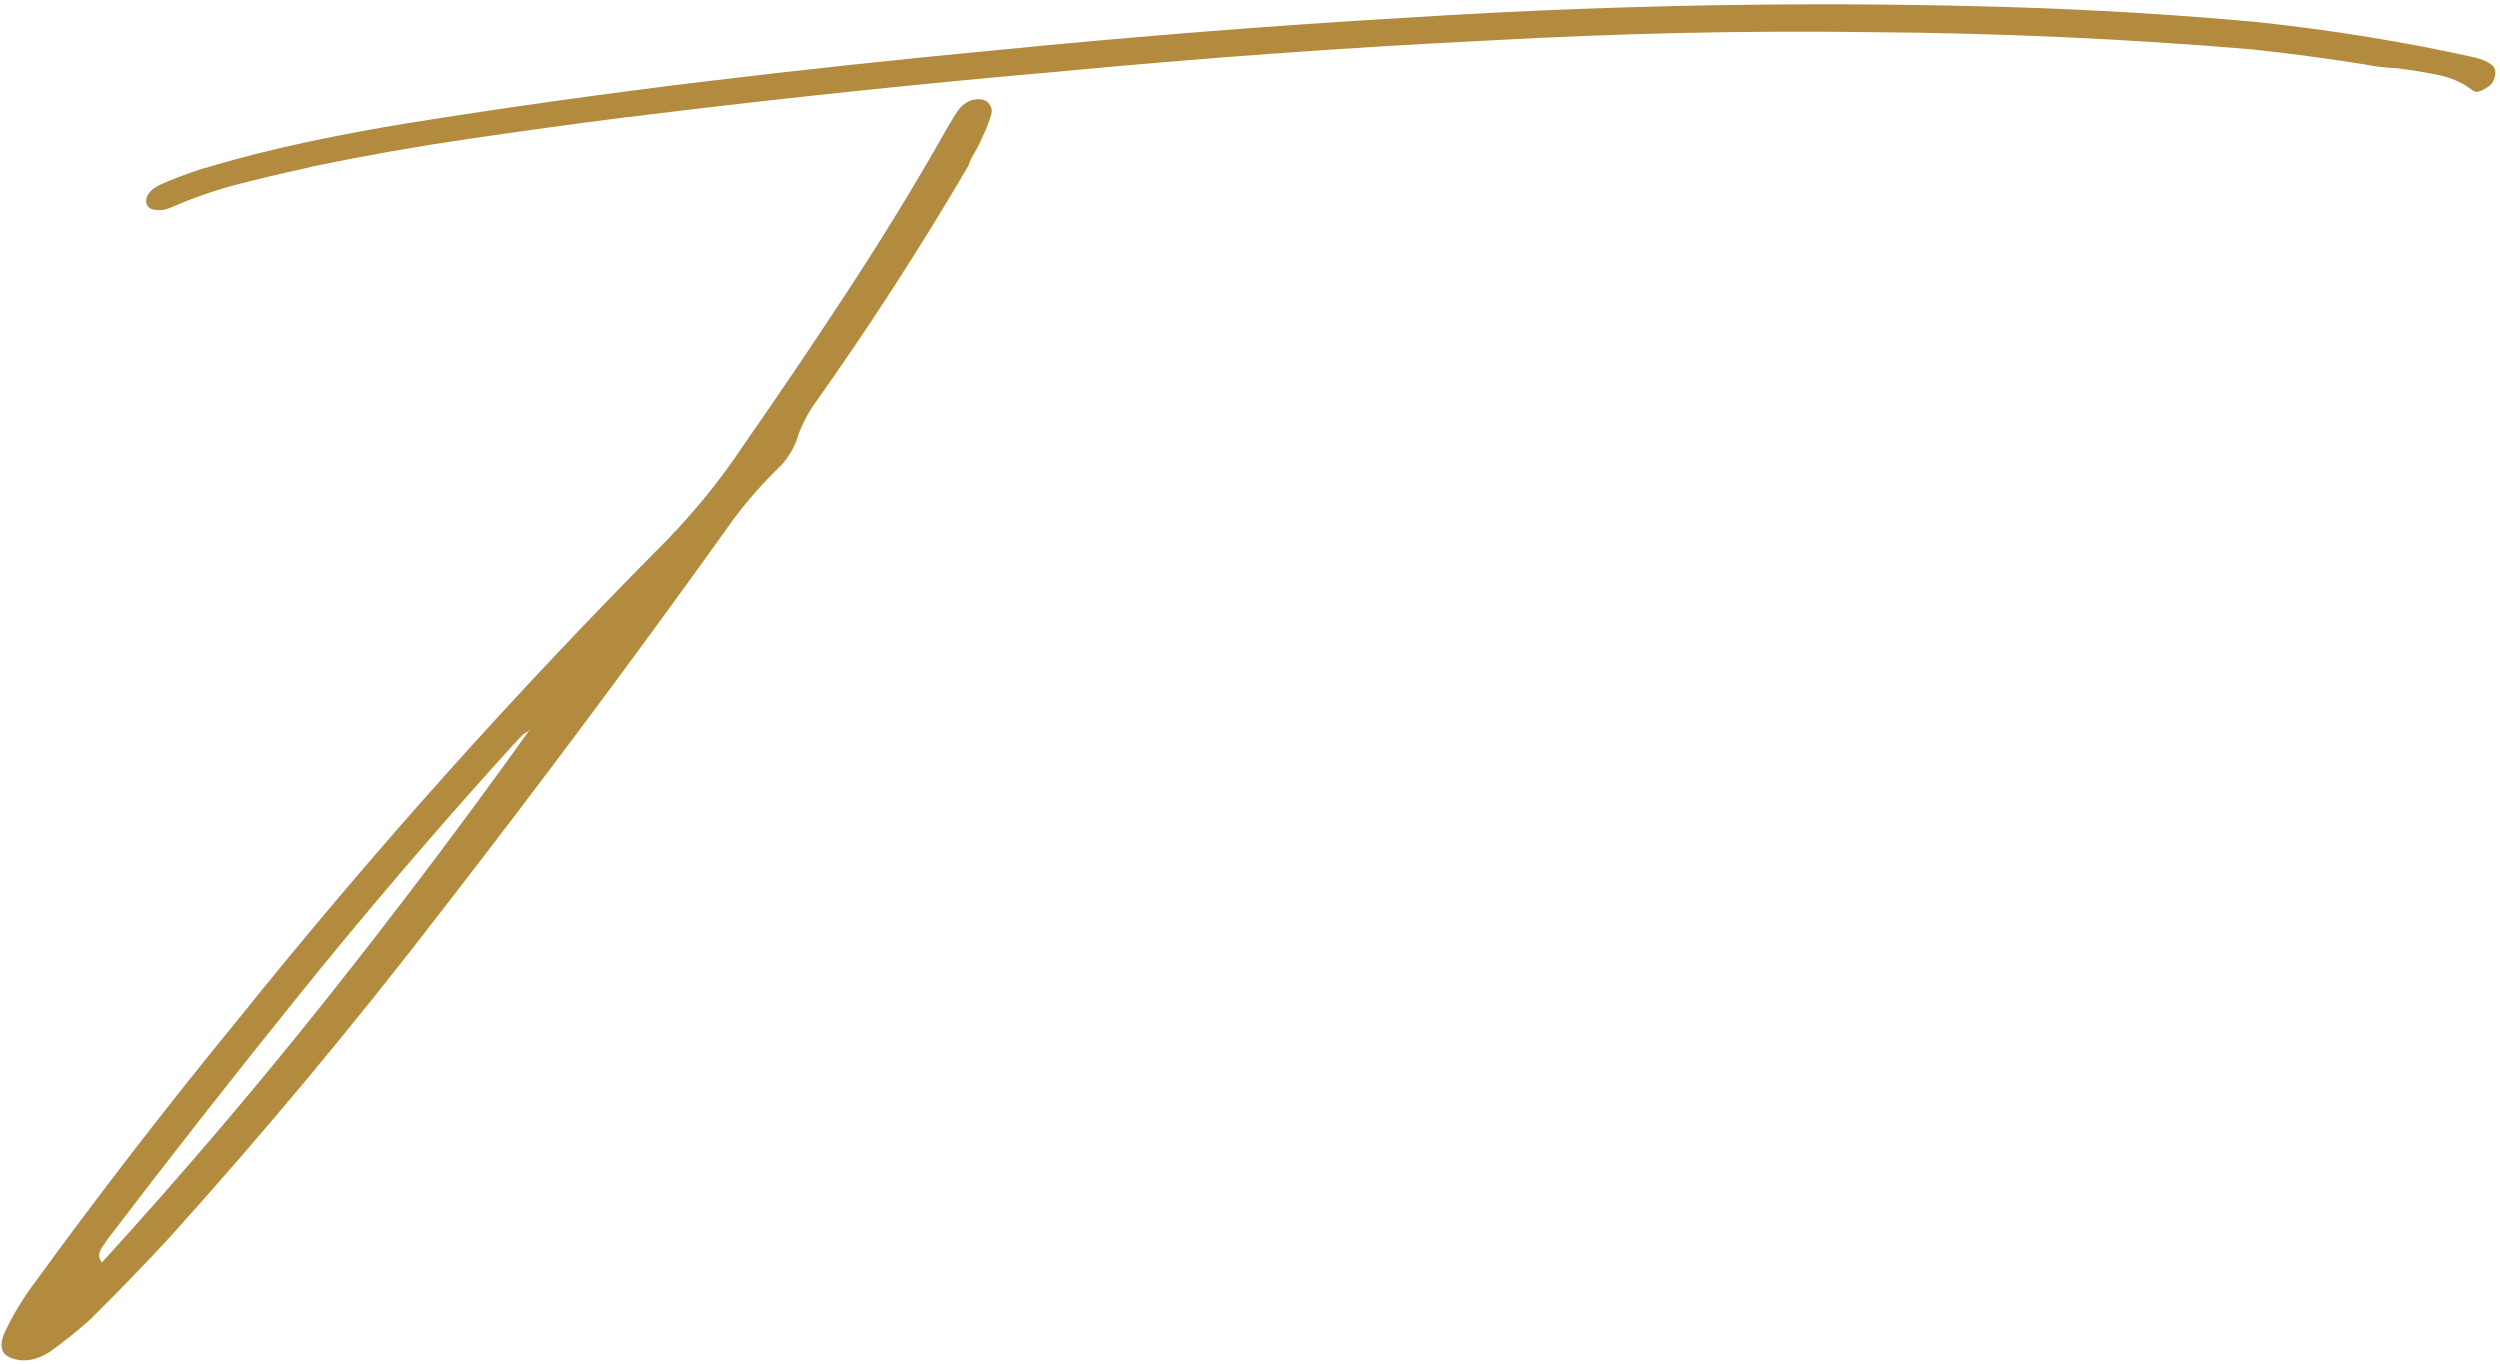 <svg xmlns:xlink="http://www.w3.org/1999/xlink" xmlns="http://www.w3.org/2000/svg" version="1.1" viewBox="0 0 383 209" height="209px" width="383px">
    <title>Shape</title>
    <g fill-rule="evenodd" fill="none" stroke-width="1" stroke="none" id="Page-1">
        <g fill-rule="nonzero" fill="#B38B3E" transform="translate(0.231, 0.662)" id="tarquin-logo">
            <path id="Shape" d="M149.684,14.532 C150.392,14.532 150.924,14.772 151.288,15.24 C151.663,15.714 151.778,16.251 151.642,16.844 C151.293,18.001 150.856,19.126 150.33,20.219 C149.83,21.376 149.267,22.459 148.642,23.469 C148.434,23.928 148.257,24.355 148.121,24.74 C140.746,37.339 132.773,49.657 124.205,61.699 C123.33,63.074 122.627,64.464 122.101,65.865 C121.642,67.548 120.767,69.126 119.476,70.594 C116.736,73.235 114.314,75.969 112.205,78.803 C97.674,99.126 82.71,119.199 67.309,139.032 C54.257,156.016 40.429,172.615 25.83,188.824 C21.903,193.074 17.825,197.287 13.601,201.469 C11.601,203.261 9.517,204.928 7.351,206.469 C5.424,207.688 3.595,208.037 1.871,207.511 C0.054,207.022 -0.441,205.746 0.392,203.678 C1.517,201.219 2.924,198.829 4.601,196.511 C14.684,182.621 25.236,168.954 36.246,155.511 C56.705,130.027 78.606,105.548 101.955,82.074 C106.299,77.574 110.085,72.907 113.309,68.074 C118.819,60.173 124.184,52.251 129.392,44.303 C134.611,36.36 139.538,28.334 144.163,20.219 C144.871,18.917 145.663,17.594 146.538,16.261 C147.413,15.11 148.46,14.532 149.684,14.532 Z M15.351,192.782 C27.325,179.657 38.736,166.282 49.58,152.657 C60.413,139.048 70.882,125.173 80.996,111.032 C80.882,111.105 80.778,111.219 80.684,111.386 C80.361,111.527 80.064,111.719 79.788,111.969 C78.84,112.959 77.944,113.923 77.101,114.865 C66.226,126.907 55.746,139.178 45.663,151.678 C35.569,164.188 25.705,176.766 16.08,189.407 C15.944,189.584 15.871,189.709 15.871,189.782 C15.528,190.167 15.257,190.615 15.059,191.115 C14.866,191.626 14.965,192.183 15.351,192.782 Z M381.788,11.636 C381.689,11.959 381.424,12.277 380.996,12.594 C380.58,12.902 380.148,13.136 379.705,13.303 C379.273,13.459 378.934,13.443 378.684,13.261 C377.142,12.042 375.314,11.219 373.205,10.803 C371.106,10.376 368.986,10.032 366.851,9.782 C365.194,9.714 363.611,9.527 362.101,9.219 C356.377,8.303 350.621,7.532 344.83,6.907 C325.606,5.282 306.043,4.402 286.142,4.261 C267.043,4.011 247.689,4.438 228.08,5.532 C205.965,6.615 183.715,8.23 161.33,10.365 C140.799,12.157 120.194,14.318 99.517,16.844 C98.226,17.027 96.892,17.188 95.517,17.324 C87.585,18.339 79.648,19.428 71.705,20.594 C63.757,21.751 55.731,23.167 47.621,24.844 C46.955,25.027 46.288,25.188 45.621,25.324 C42.429,26.022 39.205,26.792 35.955,27.636 C32.705,28.485 29.47,29.61 26.246,31.011 C25.788,31.219 25.319,31.381 24.83,31.49 C24.194,31.563 23.632,31.532 23.142,31.407 C22.642,31.282 22.325,30.959 22.184,30.428 C22.09,29.876 22.241,29.355 22.642,28.865 C23.049,28.365 23.595,27.959 24.288,27.636 C26.371,26.719 28.496,25.917 30.663,25.219 C36.069,23.61 41.424,22.24 46.726,21.115 C52.017,19.99 57.293,19.006 62.559,18.157 C77.726,15.74 92.778,13.631 107.726,11.824 C122.684,10.022 137.621,8.417 152.538,7.011 C173.549,4.928 194.434,3.277 215.184,2.053 C233.293,0.902 251.21,0.235 268.934,0.053 C281.986,-0.083 294.924,0.042 307.746,0.428 C320.58,0.818 333.257,1.589 345.788,2.74 C357.163,3.964 368.231,5.772 378.996,8.157 C380.023,8.407 380.882,8.798 381.58,9.324 C382.148,9.881 382.215,10.652 381.788,11.636 Z"></path>
        </g>
    </g>
</svg>